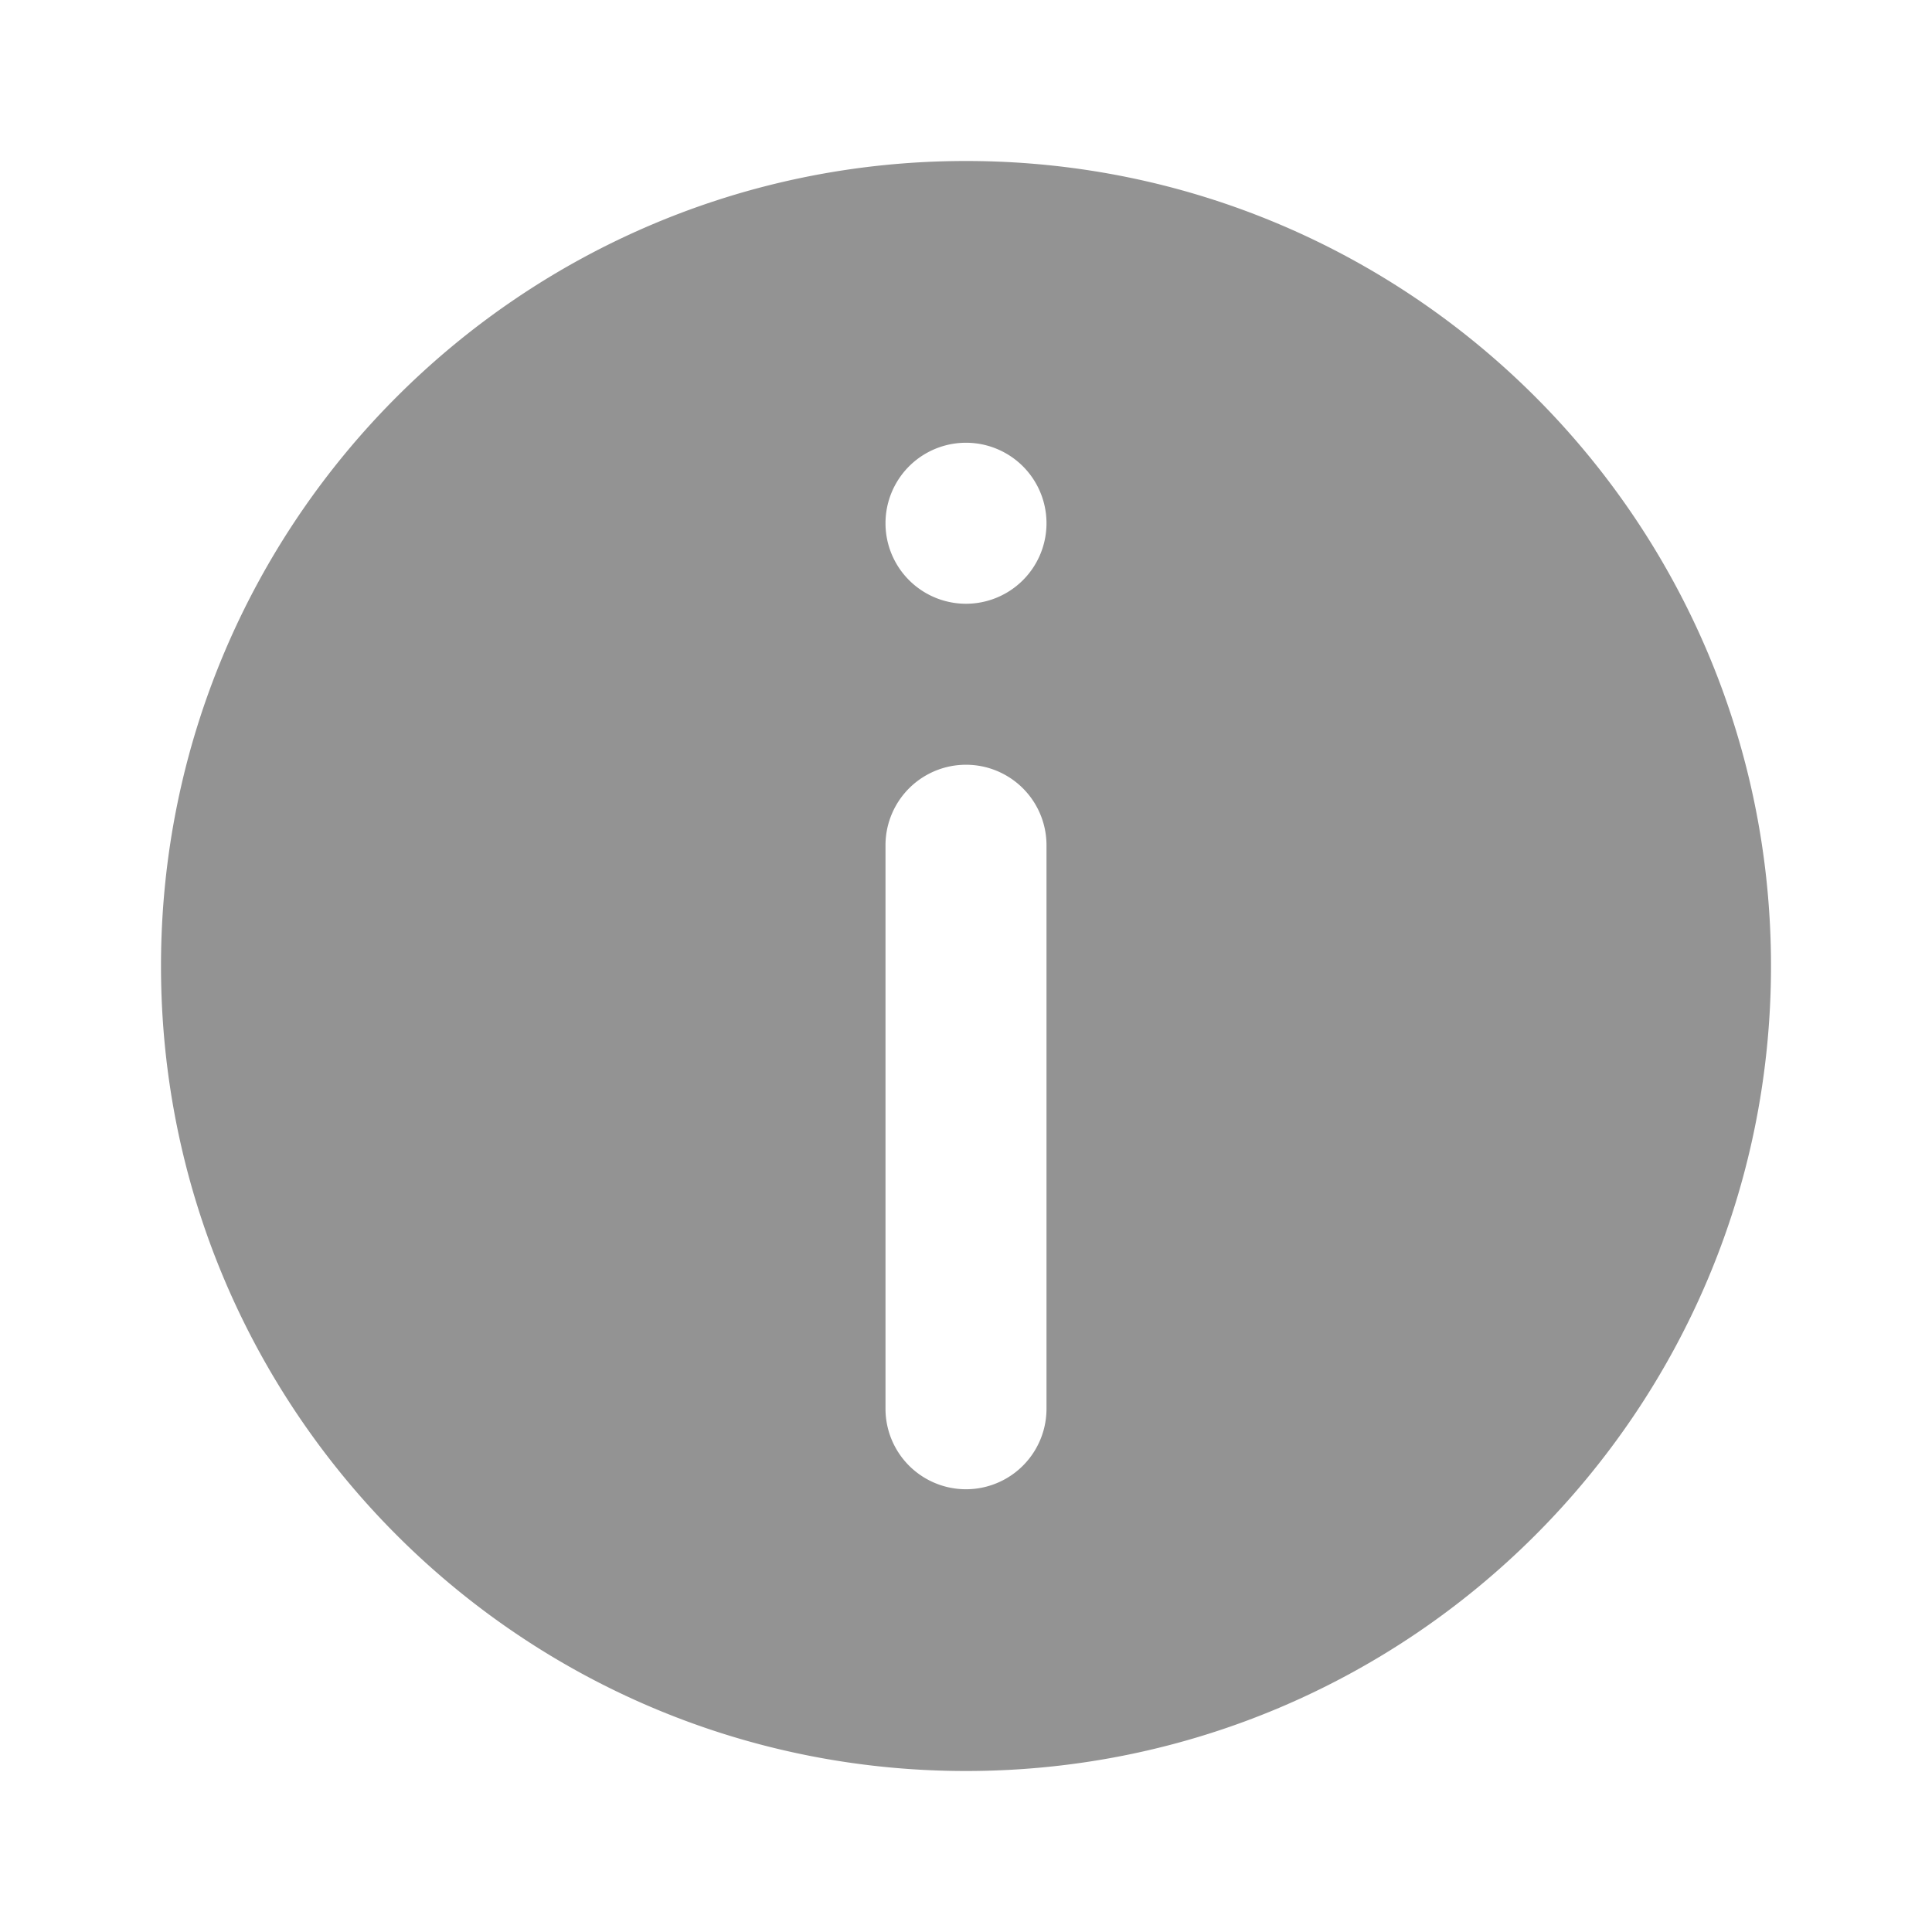 <svg xmlns="http://www.w3.org/2000/svg" width="1em" height="1em" viewBox="0 0 48 48"><path fill="#666" fill-opacity="0.7" fill-rule="evenodd" d="M44 24c0 11.046-8.954 20-20 20S4 35.046 4 24S12.954 4 24 4s20 8.954 20 20ZM22 35a2 2 0 1 0 4 0V21a2 2 0 1 0-4 0v14Zm2-20a2 2 0 1 1 0-4a2 2 0 0 1 0 4Z" clip-rule="evenodd"/></svg>